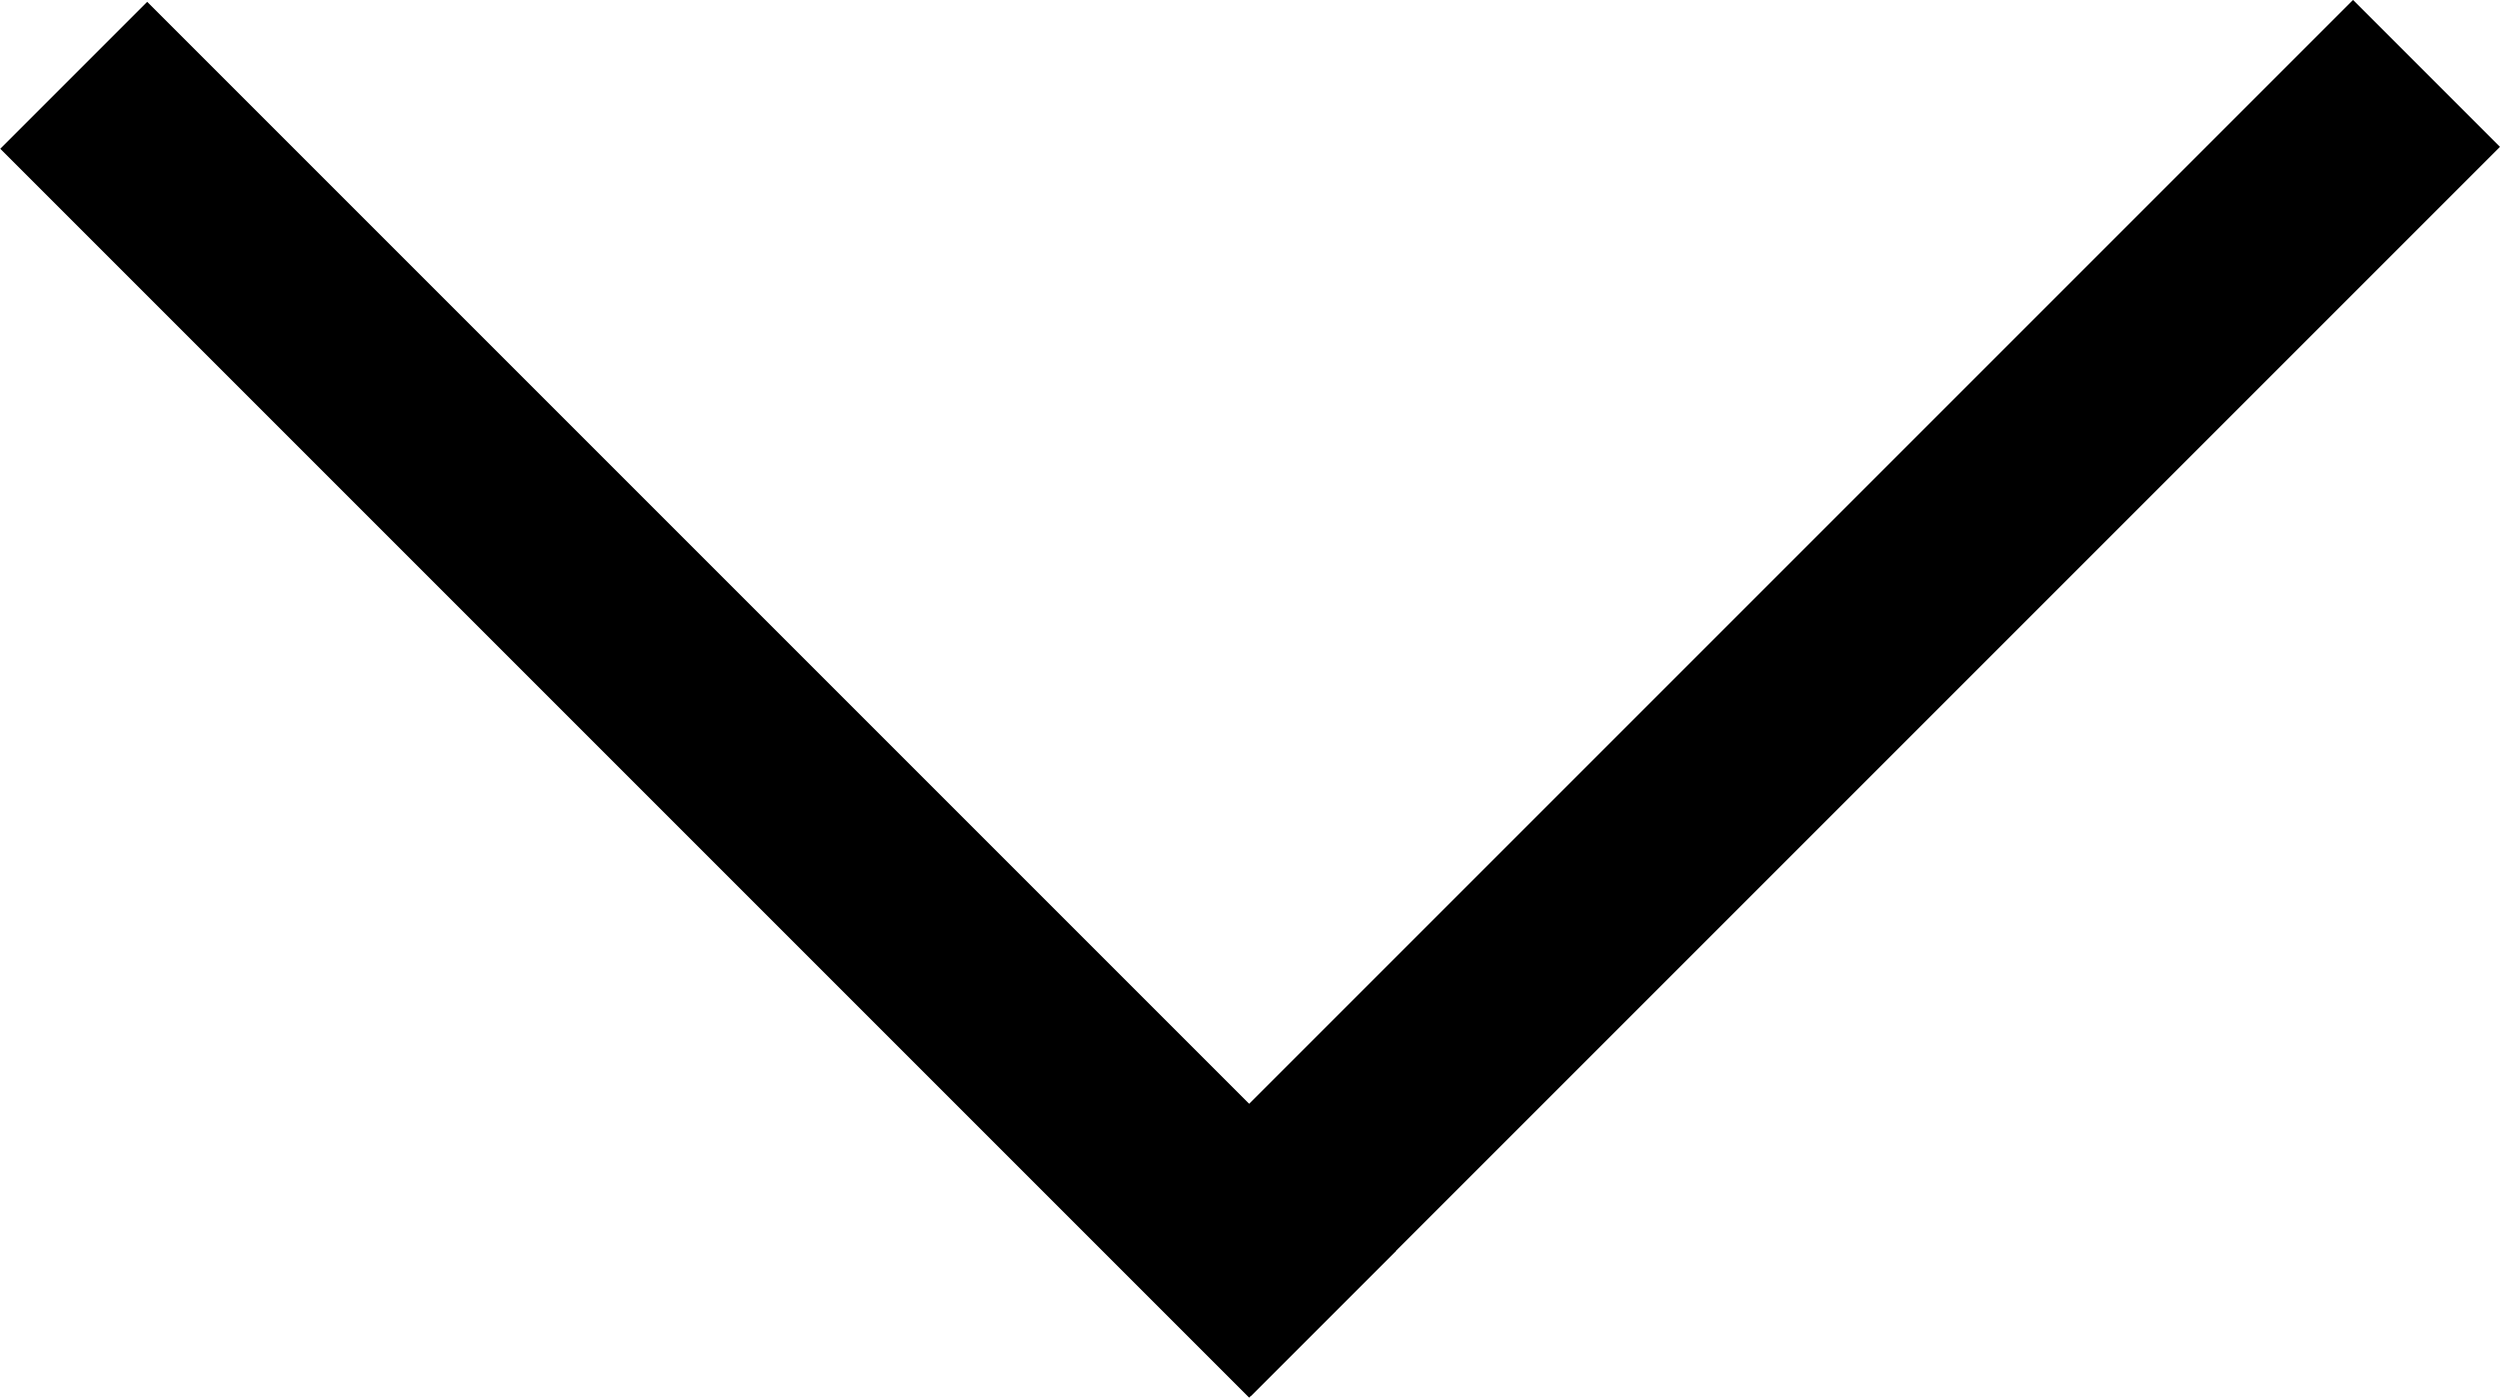 <svg xmlns="http://www.w3.org/2000/svg" width="24.063" height="13.453" viewBox="0 0 24.063 13.453">
  <g id="step-arrow" transform="translate(12.039 -9.196) rotate(45)">
    <path id="パス_71" data-name="パス 71" d="M1,16H-1V-1H1Z" transform="translate(15.004 0)"/>
    <path id="パス_70" data-name="パス 70" d="M1,16H-1V-1H1Z" transform="translate(15.004 15.026) rotate(90)"/>
  </g>
</svg>
